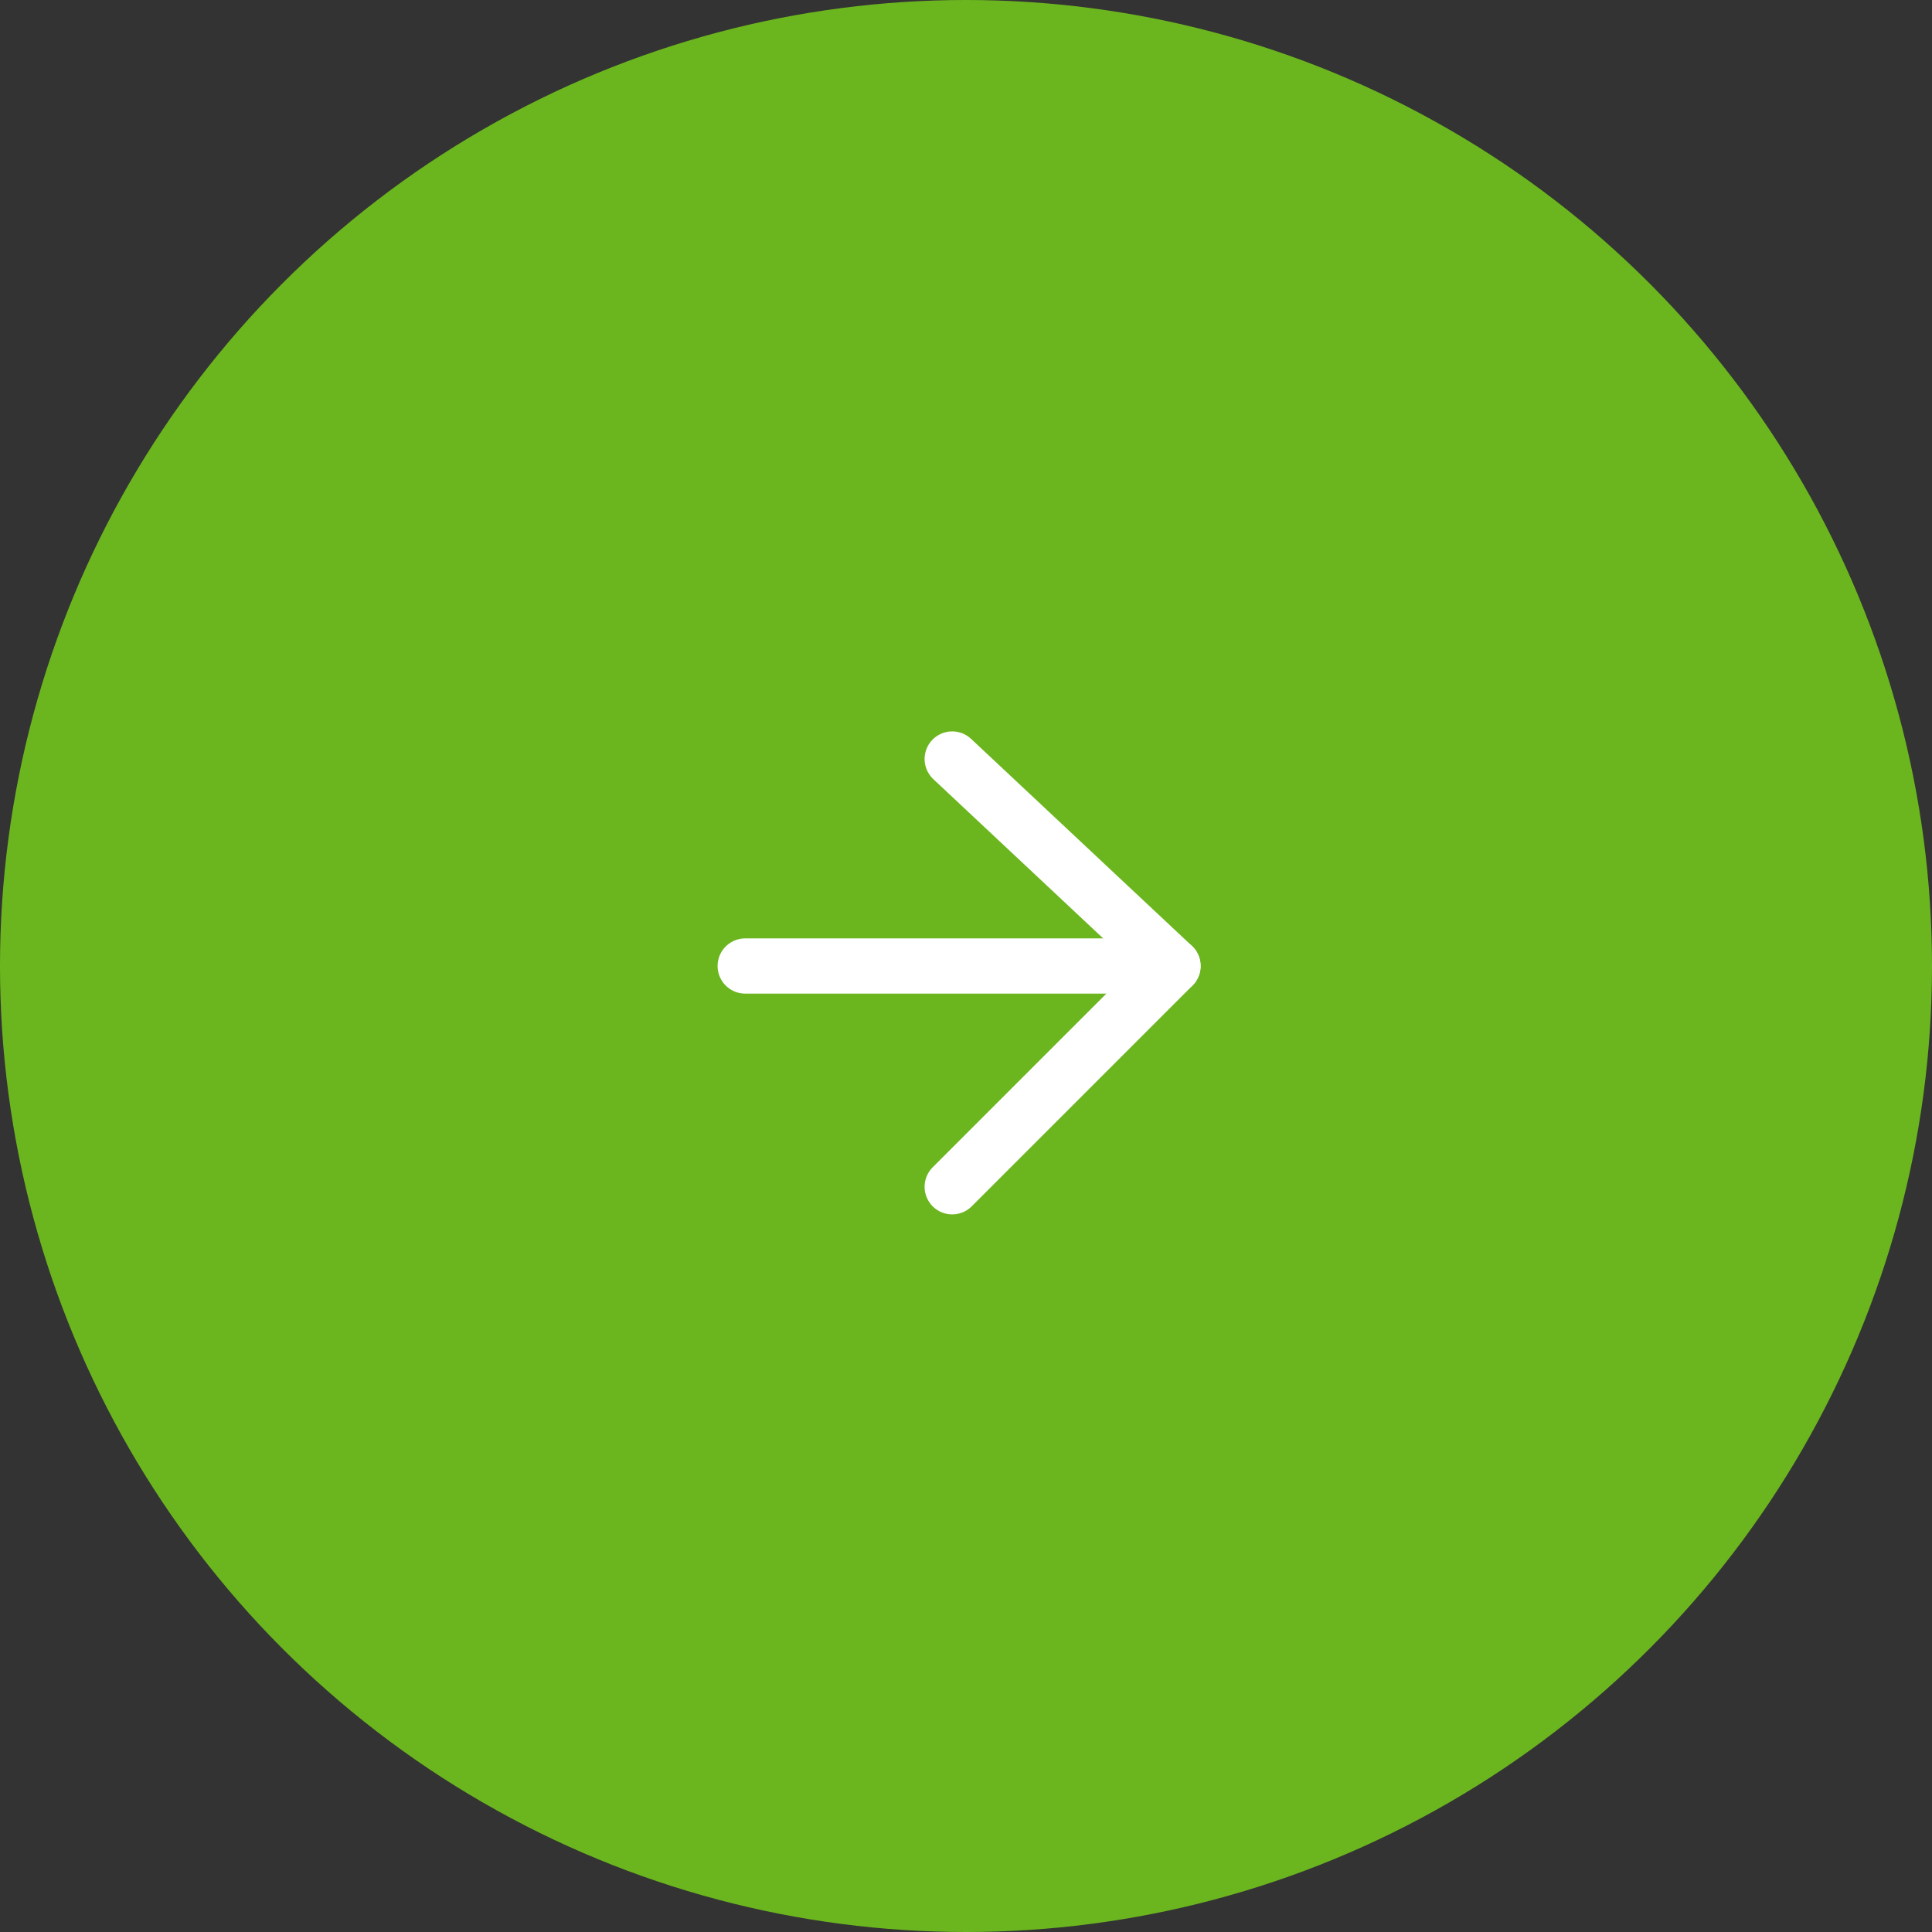 <svg xmlns="http://www.w3.org/2000/svg" width="70" height="70" viewBox="0 0 70 70">
  <rect x="0" y="0" width="70" height="70" fill="#333333" stroke="none"/>
  <g id="button" transform="translate(-1066 -2069)">
    <circle id="楕円形_4" data-name="楕円形 4" cx="35" cy="35" r="35" transform="translate(1066 2069)" fill="#6bb61e"/>
    <g id="グループ_2" data-name="グループ 2" transform="translate(1.5 -2.5)">
      <line id="線_8" data-name="線 8" x2="15" transform="translate(1091.5 2106.5)" fill="none" stroke="#fff" stroke-linecap="round" stroke-width="2"/>
      <line id="線_9" data-name="線 9" x2="8" y2="7.5" transform="translate(1099 2099)" fill="none" stroke="#fff" stroke-linecap="round" stroke-width="2"/>
      <line id="線_10" data-name="線 10" x1="8" y2="8" transform="translate(1099 2106.5)" fill="none" stroke="#fff" stroke-linecap="round" stroke-width="2"/>
    </g>
  </g>
</svg>
